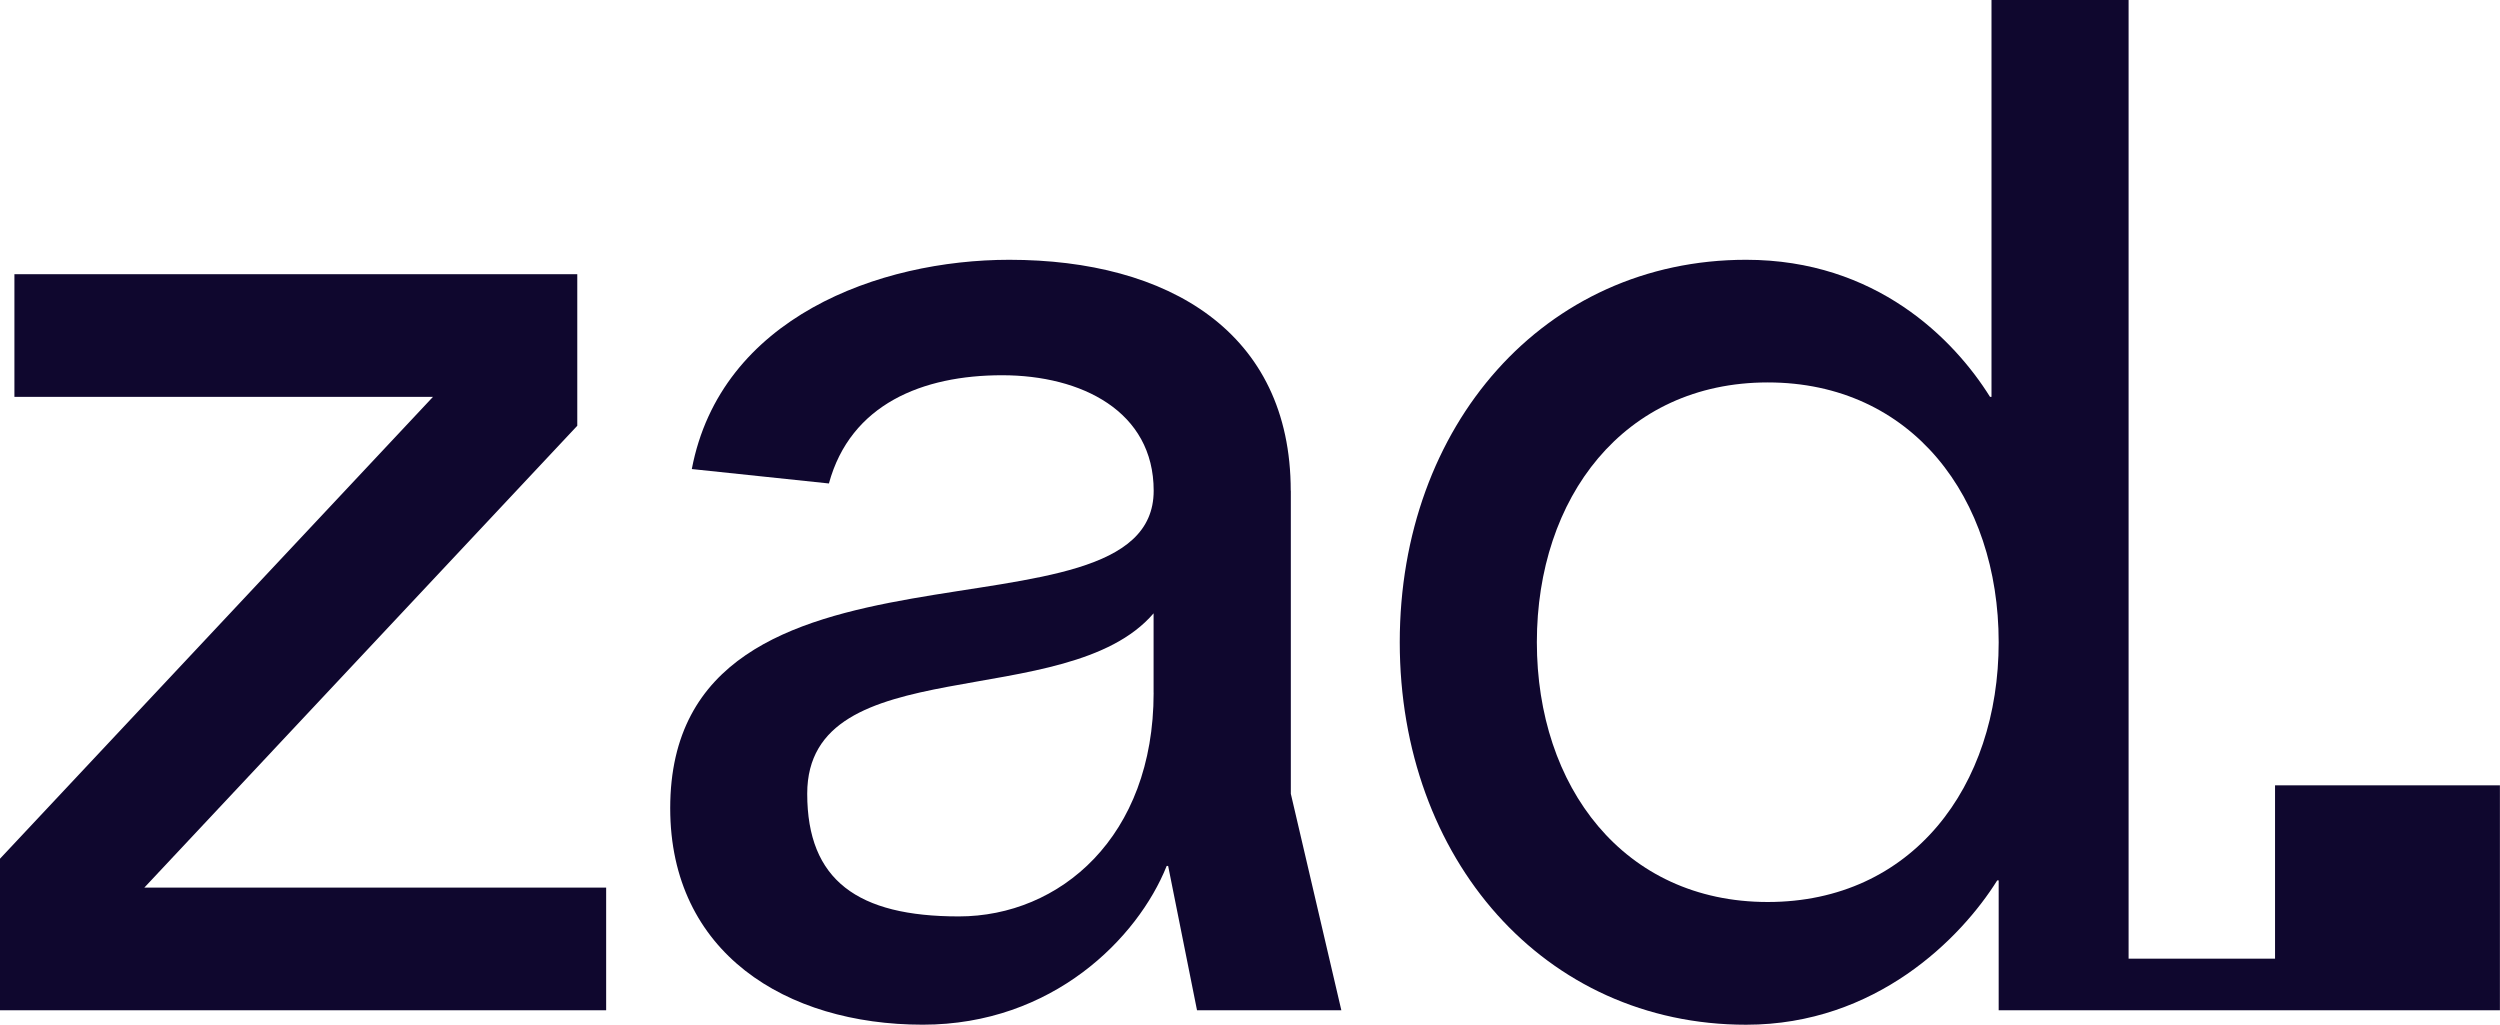 <?xml version="1.0" encoding="UTF-8"?><svg id="Ebene_2" xmlns="http://www.w3.org/2000/svg" viewBox="0 0 567.1 232.44"><defs><style>.cls-1{fill:#0f072e;}</style></defs><g id="Ebene_1-2"><path class="cls-1" d="M292.79,111.31c0-36.01-27.83-52.38-63.84-52.38-29.46,0-65.48,13.1-72.02,47.47l31.1,3.27c4.91-18.01,21.28-24.55,39.29-24.55s34.38,8.18,34.38,26.19c0,37.32-109.67,3.93-109.67,72.02,0,32.74,26.19,49.11,57.29,49.11,29.46,0,48.78-19.64,55.33-36.01h.33l6.55,32.74h32.74l-11.46-49.11v-68.75ZM261.69,157.14c0,32.74-21.28,50.74-44.2,50.74s-34.38-8.18-34.38-27.83c0-33.07,58.93-18.01,78.57-40.92v18.01Z"/><polygon class="cls-1" points="130.95 96.58 130.95 62.2 3.27 62.2 3.27 90.03 98.21 90.03 0 194.79 0 229.17 137.5 229.17 137.5 201.34 32.74 201.34 130.95 96.58"/><path class="cls-1" d="M401,204.61c-32.74,0-52.38-26.19-52.38-58.93s19.64-58.93,52.38-58.93,52.38,26.19,52.38,58.93-19.64,58.93-52.38,58.93ZM516.07,178.14v39.32h-33.22V0h-31.1v90.03h-.33c-8.18-13.1-25.86-31.1-55.33-31.1-45.83,0-78.57,37.65-78.57,86.76s32.74,86.76,78.57,86.76c29.46,0,48.78-19.64,56.96-32.74h.33v29.46h29.46s33.29,0,33.29,0h50.95v-51.03h-51.02Z"/></g></svg>